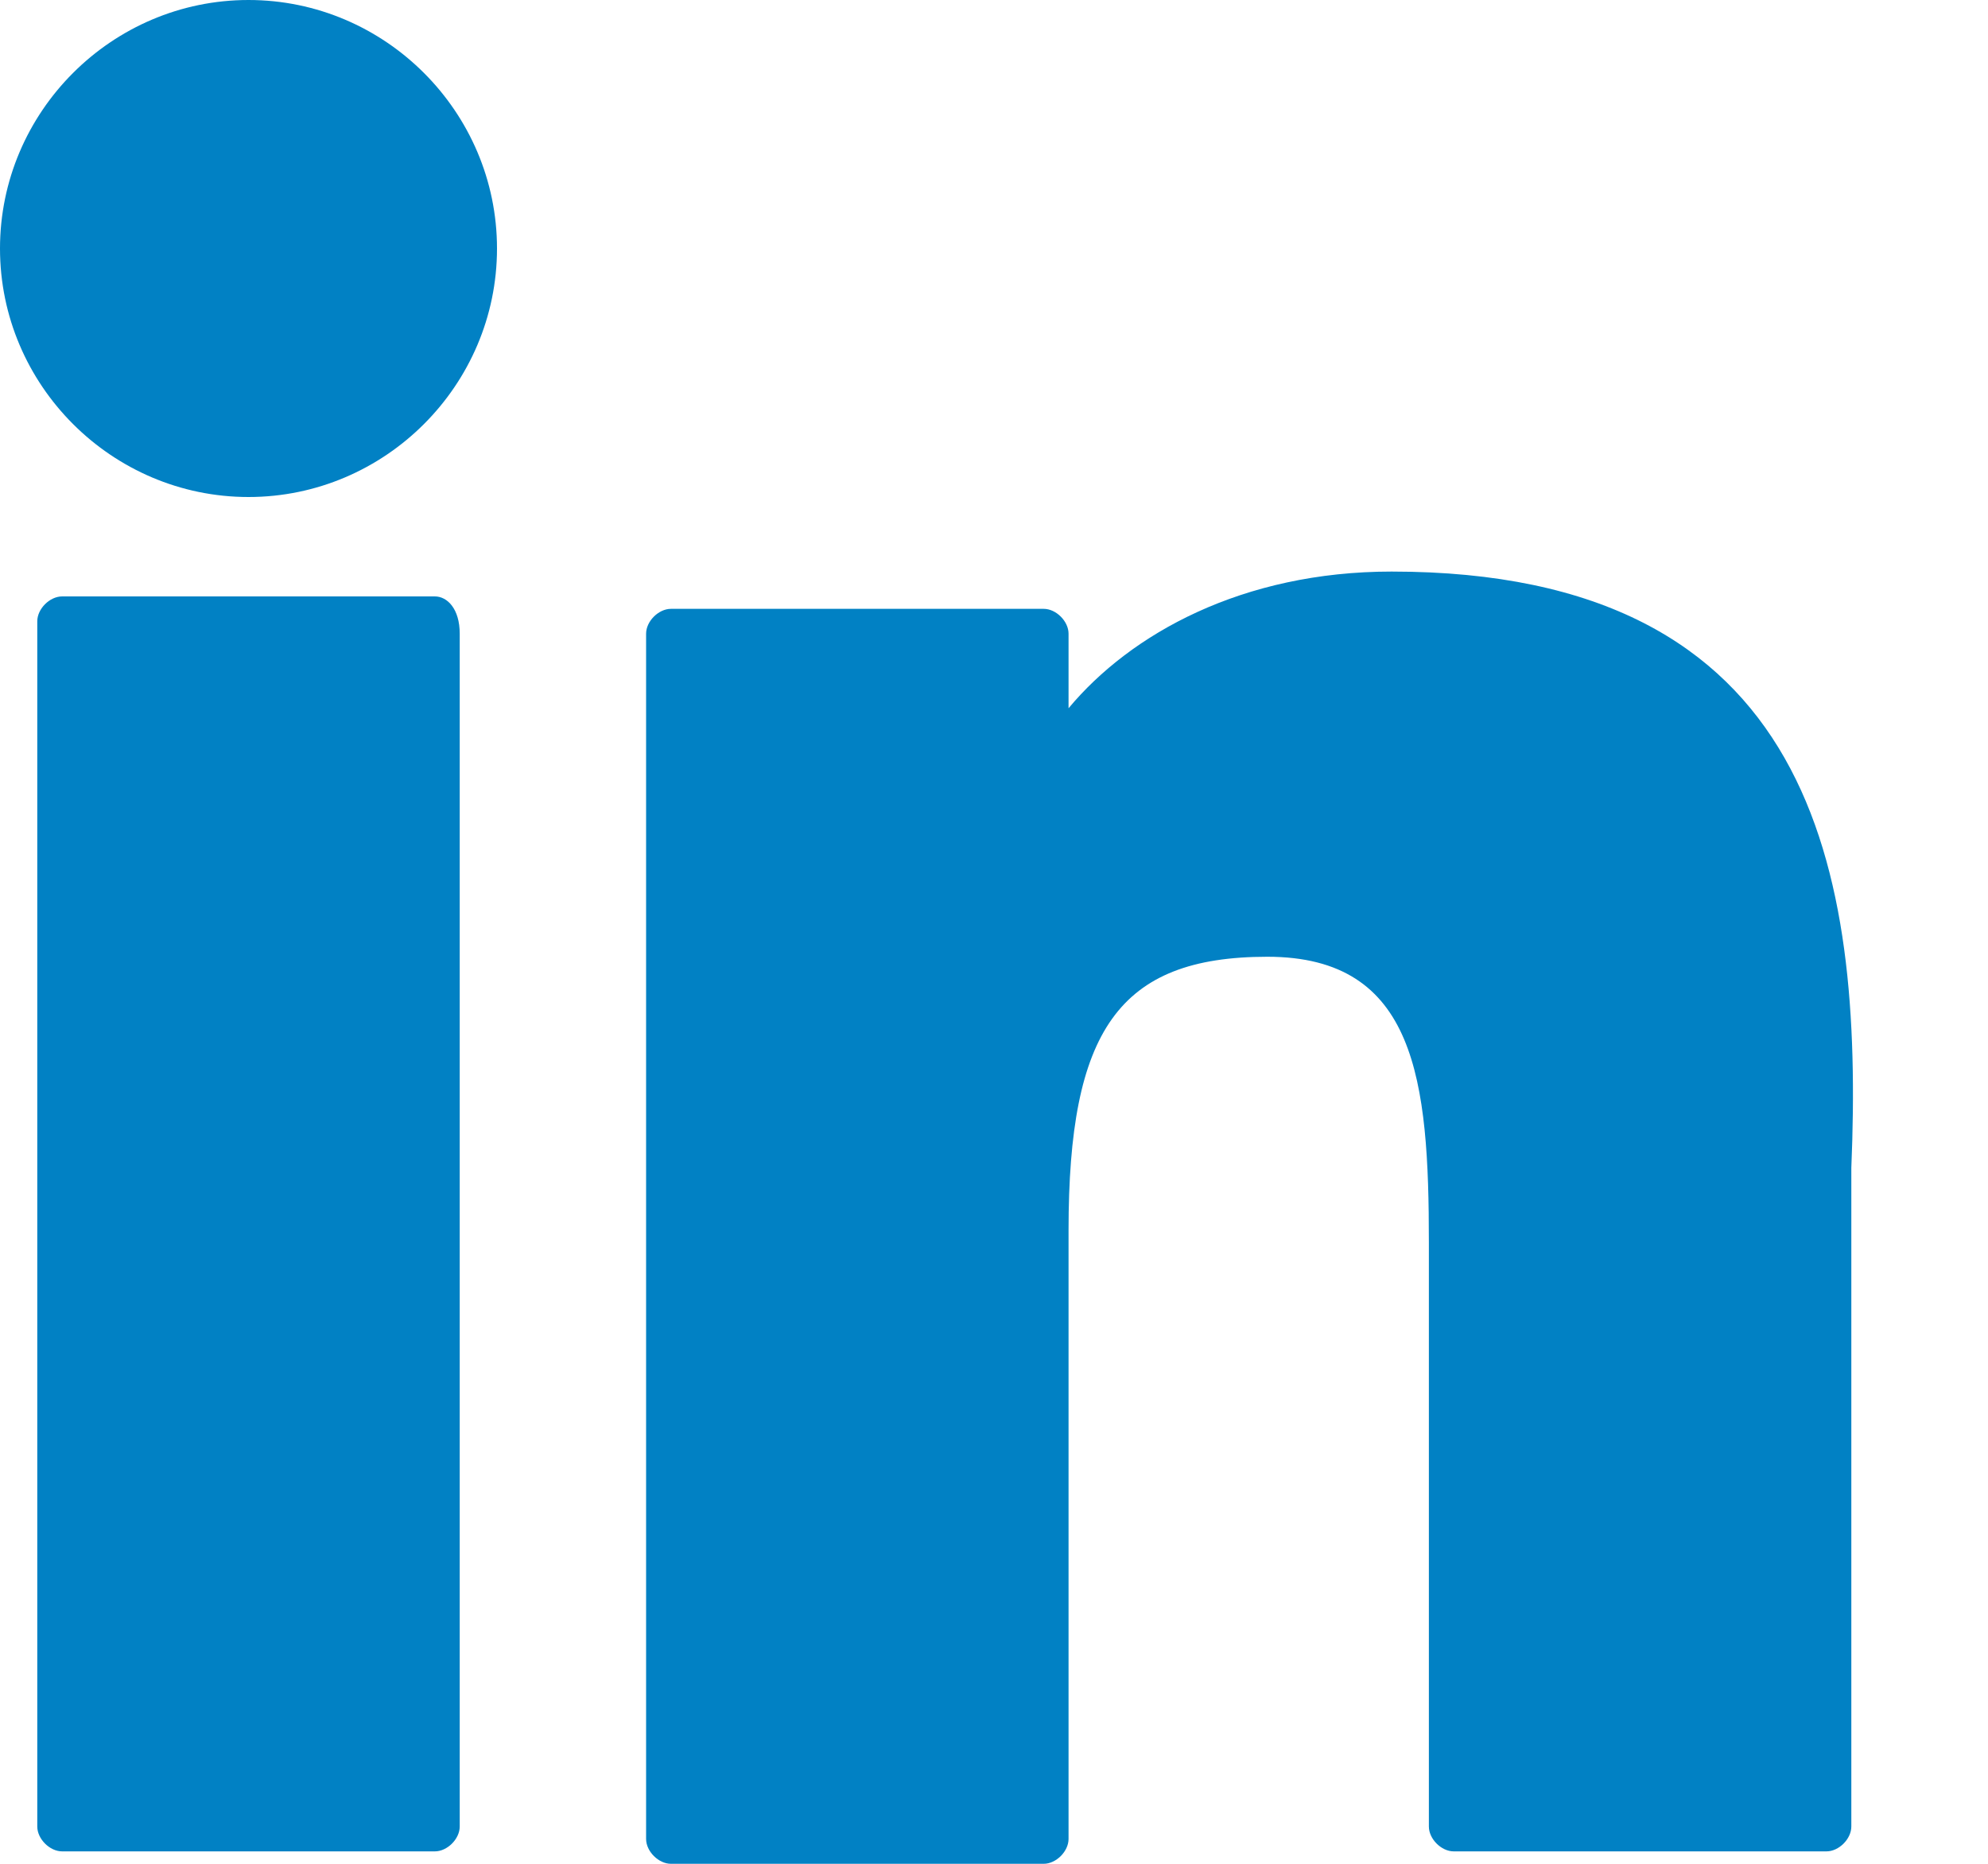 <?xml version="1.0" encoding="utf-8"?>
<!-- Generator: Adobe Illustrator 25.4.1, SVG Export Plug-In . SVG Version: 6.00 Build 0)  -->
<svg version="1.1" id="Livello_1" xmlns="http://www.w3.org/2000/svg" xmlns:xlink="http://www.w3.org/1999/xlink" x="0px" y="0px"
	 viewBox="0 0 16 15" style="enable-background:new 0 0 16 15;" xml:space="preserve">
<style type="text/css">
	.st0{fill:#0181C4;}
</style>
<path class="st0" d="M3.5,4.8h-3c-0.1,0-0.2,0.1-0.2,0.2v9.7c0,0.1,0.1,0.2,0.2,0.2h3c0.1,0,0.2-0.1,0.2-0.2V5.1
	C3.7,4.9,3.6,4.8,3.5,4.8z"/>
<path class="st0" d="M2,0C0.9,0,0,0.9,0,2c0,1.1,0.9,2,2,2c1.1,0,2-0.9,2-2C4,0.9,3.1,0,2,0z"/>
<path class="st0" d="M11.2,4.6c-1.2,0-2.1,0.5-2.6,1.1V5.1c0-0.1-0.1-0.2-0.2-0.2H5.4c-0.1,0-0.2,0.1-0.2,0.2v9.7
	c0,0.1,0.1,0.2,0.2,0.2h3c0.1,0,0.2-0.1,0.2-0.2V9.9c0-1.6,0.4-2.2,1.6-2.2c1.2,0,1.3,1,1.3,2.3v4.7c0,0.1,0.1,0.2,0.2,0.2h3
	c0.1,0,0.2-0.1,0.2-0.2V9.4C15,7,14.6,4.6,11.2,4.6z"/>
</svg>
